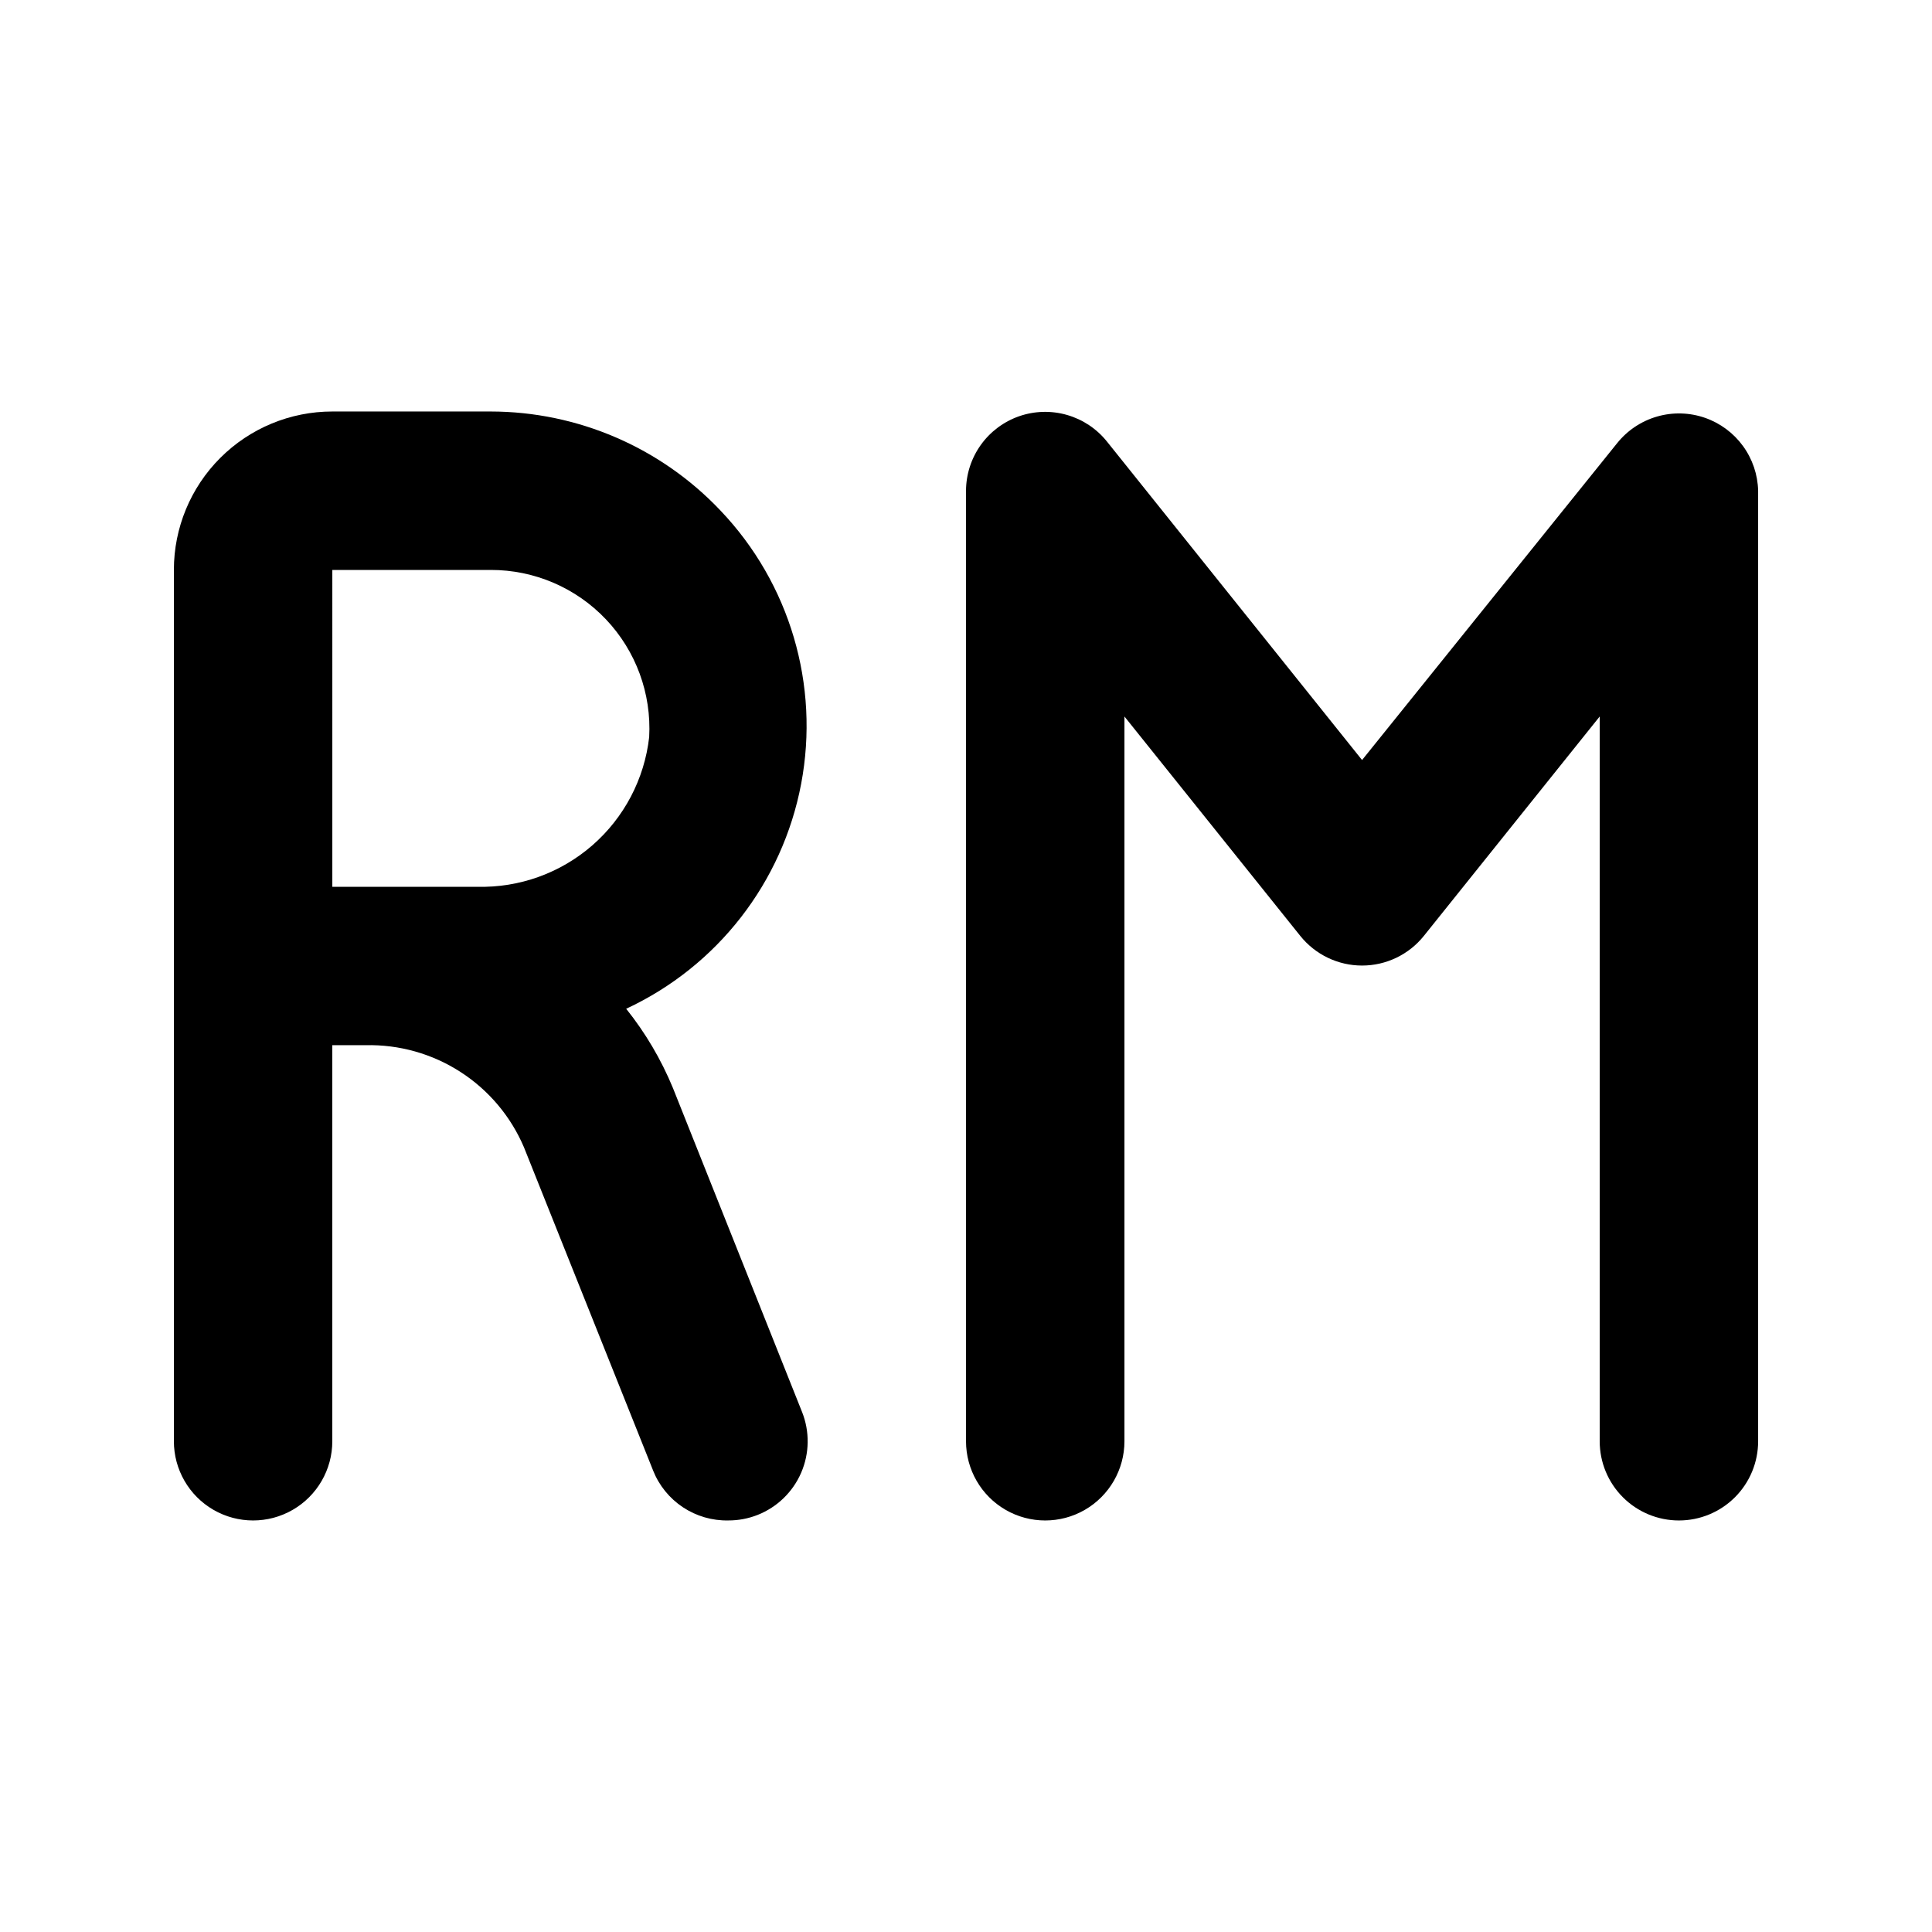 <?xml version="1.0" encoding="UTF-8"?>
<!-- Uploaded to: SVG Repo, www.svgrepo.com, Generator: SVG Repo Mixer Tools -->
<svg fill="#000000" width="800px" height="800px" version="1.1" viewBox="144 144 512 512" xmlns="http://www.w3.org/2000/svg">
 <g>
  <path d="m356.55 518.18-34.219-85.855c-3.117-7.547-7.285-14.617-12.387-20.992 24.156-11.242 41.418-33.434 46.371-59.613 4.953-26.18-3.012-53.141-21.391-72.43-15.832-16.723-37.844-26.211-60.875-26.238h-41.984c-11.137 0-21.812 4.422-29.688 12.297-7.875 7.871-12.297 18.551-12.297 29.688v230.91c0 7.5 4 14.43 10.496 18.18 6.496 3.75 14.496 3.75 20.992 0s10.496-10.68 10.496-18.18v-104.96h8.816c8.902-0.207 17.664 2.262 25.148 7.09 7.488 4.828 13.352 11.793 16.836 19.988l34.219 85.648h-0.004c1.582 3.973 4.34 7.367 7.902 9.73 3.566 2.363 7.766 3.582 12.043 3.492 2.656 0.008 5.293-0.492 7.766-1.469 5.18-2.055 9.332-6.086 11.539-11.207 2.203-5.117 2.281-10.906 0.219-16.082zm-124.48-223.14h41.984c11.547-0.02 22.59 4.719 30.535 13.102 7.941 8.379 12.082 19.66 11.449 31.191-1.258 11.109-6.633 21.348-15.062 28.691-8.434 7.344-19.312 11.266-30.492 10.984h-38.414z"/>
  <path d="m588.93 546.94c-5.566 0-10.906-2.211-14.844-6.148-3.934-3.934-6.148-9.273-6.148-14.844v-192.07l-46.602 58.148c-3.984 4.965-10.008 7.856-16.375 7.856-6.363 0-12.387-2.891-16.371-7.856l-46.602-58.148v192.07c0 7.5-4.004 14.43-10.496 18.18-6.496 3.75-14.5 3.75-20.992 0-6.496-3.75-10.496-10.68-10.496-18.18v-251.9c0.016-4.34 1.379-8.566 3.894-12.102 2.519-3.535 6.074-6.199 10.168-7.633 4.102-1.426 8.547-1.547 12.719-0.344 4.176 1.203 7.871 3.668 10.582 7.062l67.594 84.387 67.594-83.969h0.004c2.711-3.391 6.406-5.859 10.582-7.062 4.172-1.203 8.617-1.082 12.719 0.348 4.027 1.406 7.535 4.008 10.047 7.461 2.512 3.449 3.914 7.582 4.016 11.852v251.9c0 5.57-2.211 10.91-6.148 14.844-3.938 3.938-9.273 6.148-14.844 6.148z"/>
 </g>
</svg>